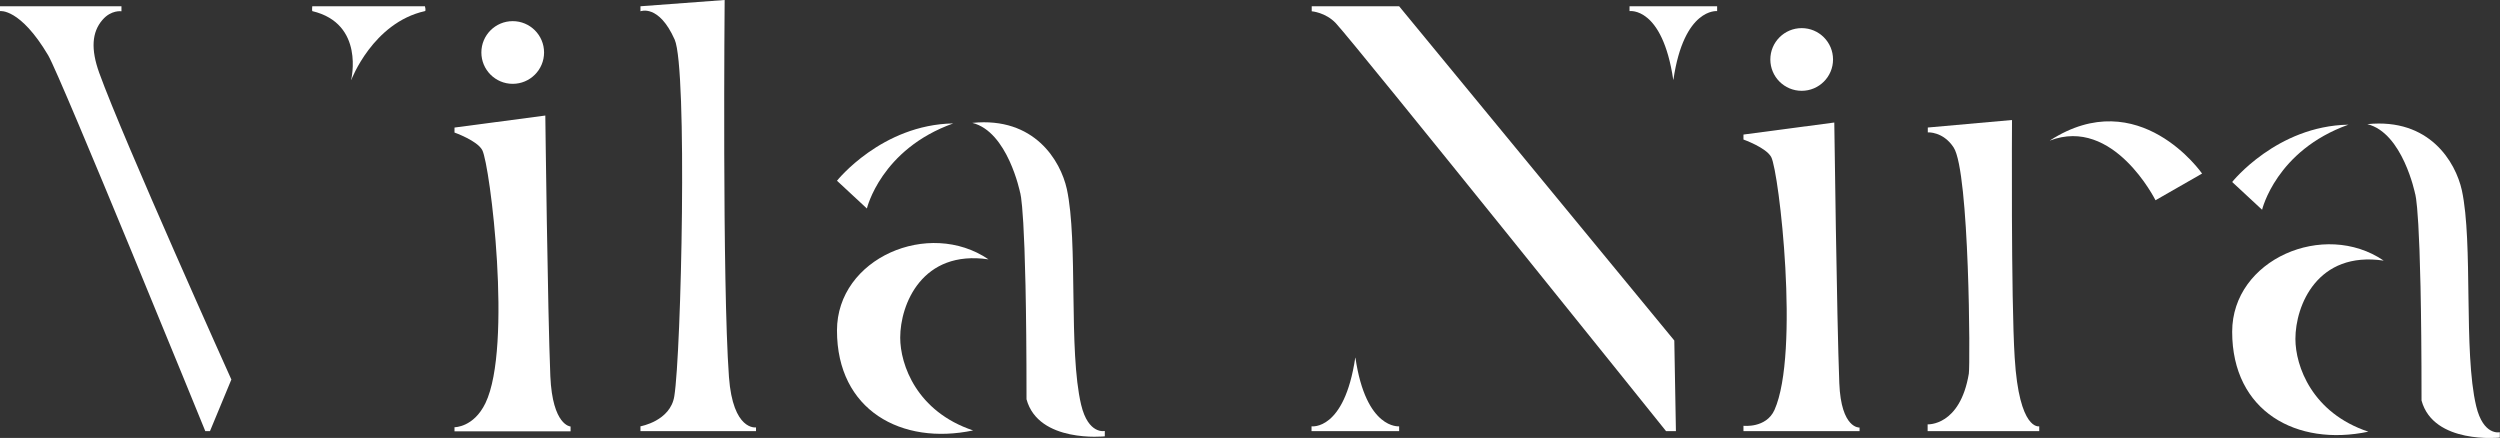 <svg width="274" height="48" viewBox="0 0 274 48" fill="none" xmlns="http://www.w3.org/2000/svg">
<rect x="0" y="0" width="274" height="48" fill="#333333" stroke="none"/>
<g clip-path="url(#clip0_175_643)">
<path d="M25.368 41.62C25.368 41.62 13.528 15.332 10.877 7.99C9.935 5.379 10.072 3.514 11.231 2.179C12.193 1.06 13.312 1.237 13.312 1.237V0.687H0V1.217C0 1.217 2.199 0.864 5.282 6.066C6.636 8.344 22.501 47.254 22.501 47.254H23.012L25.348 41.62H25.368Z" fill="white"/>
<path d="M38.503 8.756C38.503 8.756 40.859 2.493 46.573 1.217C46.711 1.198 46.573 0.687 46.573 0.687H34.223C34.223 0.687 34.184 1.099 34.223 1.217C40.015 2.591 38.484 8.756 38.484 8.756H38.503Z" fill="white"/>
<path d="M49.832 13.978L59.767 12.663C59.767 12.663 60.023 34.101 60.317 41.227C60.553 46.665 62.536 46.744 62.536 46.744V47.274H49.813V46.822C49.813 46.822 51.914 46.861 53.21 44.172C56.174 38.007 53.72 18.101 52.856 16.451C52.306 15.411 49.813 14.528 49.813 14.528V13.998L49.832 13.978Z" fill="white"/>
<path d="M70.194 0.687L79.422 0C79.422 0 79.147 31.018 79.893 41.306C80.325 47.254 82.858 46.842 82.858 46.842V47.254H70.194V46.724C70.194 46.724 73.472 46.155 73.904 43.426C74.67 38.694 75.357 7.539 73.944 4.339C72.196 0.412 70.194 1.237 70.194 1.237V0.687Z" fill="white"/>
<path d="M95.011 22.852C95.011 22.852 96.543 16.353 104.475 13.526C96.621 13.664 91.733 19.809 91.733 19.809L95.011 22.852Z" fill="white"/>
<path d="M106.576 13.467C113.389 12.78 116.236 17.63 116.924 20.712C118.18 26.503 117.081 38.42 118.494 44.368C119.28 47.666 121.086 47.234 121.086 47.234V47.823C121.086 47.823 113.821 48.589 112.506 43.76C112.506 22.518 111.799 21.085 111.799 21.085C111.799 21.085 110.444 14.41 106.557 13.467H106.576Z" fill="white"/>
<path d="M108.343 28.427C101.805 23.971 91.733 28.29 91.733 36.221C91.733 44.977 98.821 48.825 106.655 47.175C100.47 45.114 98.663 39.971 98.663 37.006C98.663 33.355 101.059 27.347 108.343 28.427Z" fill="white"/>
<path d="M247.925 22.989C247.925 22.989 249.457 16.491 257.389 13.664C249.535 13.801 244.646 19.946 244.646 19.946L247.925 22.989Z" fill="white"/>
<path d="M259.47 13.605C266.284 12.918 269.131 17.767 269.818 20.849C271.074 26.64 269.975 38.557 271.389 44.505C272.174 47.804 273.98 47.372 273.98 47.372V47.961C273.98 47.961 266.716 48.726 265.4 43.897C265.4 22.655 264.693 21.222 264.693 21.222C264.693 21.222 263.338 14.547 259.451 13.605H259.47Z" fill="white"/>
<path d="M261.257 28.564C254.719 24.108 244.646 28.427 244.646 36.358C244.646 45.114 251.734 48.962 259.569 47.313C253.384 45.252 251.577 40.108 251.577 37.144C251.577 33.492 253.973 27.485 261.257 28.564Z" fill="white"/>
<path d="M148.555 39.205C149.713 47.117 153.346 46.724 153.346 46.724V47.254H143.744V46.724C143.744 46.724 147.338 47.254 148.535 39.205H148.555Z" fill="white"/>
<path d="M183.406 8.736C184.565 0.825 188.197 1.217 188.197 1.217V0.687H178.596V1.217C178.596 1.217 182.189 0.687 183.387 8.736H183.406Z" fill="white"/>
<path d="M143.744 0.687H153.346L183.504 37.32L183.681 47.254H182.601C182.601 47.254 148.673 4.986 146.415 2.552C145.296 1.355 143.764 1.237 143.764 1.237V0.687H143.744Z" fill="white"/>
<path d="M211.268 13.978L220.516 13.153C220.516 13.153 220.398 32.707 220.81 39.205C221.301 47.254 223.5 46.724 223.5 46.724V47.254H211.268V46.508C211.268 46.508 214.821 46.724 215.784 40.952C215.941 40.029 215.862 18.788 214.115 16.157C212.956 14.39 211.287 14.508 211.287 14.508V13.978H211.268Z" fill="white"/>
<path d="M224.678 15.391C234.456 9.09 241.348 19.023 241.348 19.023L236.243 21.948C236.243 21.948 231.648 12.722 224.658 15.411L224.678 15.391Z" fill="white"/>
<path d="M56.194 9.188C58.092 9.188 59.63 7.65 59.63 5.752C59.63 3.855 58.092 2.317 56.194 2.317C54.296 2.317 52.758 3.855 52.758 5.752C52.758 7.65 54.296 9.188 56.194 9.188Z" fill="white"/>
<path d="M191.103 14.744L201.038 13.428C201.038 13.428 201.313 34.866 201.588 41.993C201.784 47.018 203.807 46.861 203.807 46.861V47.254H191.083V46.665C191.083 46.665 193.557 46.959 194.48 44.937C197.268 38.694 194.991 18.866 194.127 17.217C193.577 16.177 191.083 15.293 191.083 15.293V14.763L191.103 14.744Z" fill="white"/>
<path d="M197.465 9.953C199.362 9.953 200.901 8.415 200.901 6.518C200.901 4.62 199.362 3.082 197.465 3.082C195.567 3.082 194.029 4.62 194.029 6.518C194.029 8.415 195.567 9.953 197.465 9.953Z" fill="white"/>
</g>
<defs>
<clipPath id="clip0_175_643">
<rect width="274" height="48" fill="white"/>
</clipPath>
</defs>
</svg>
